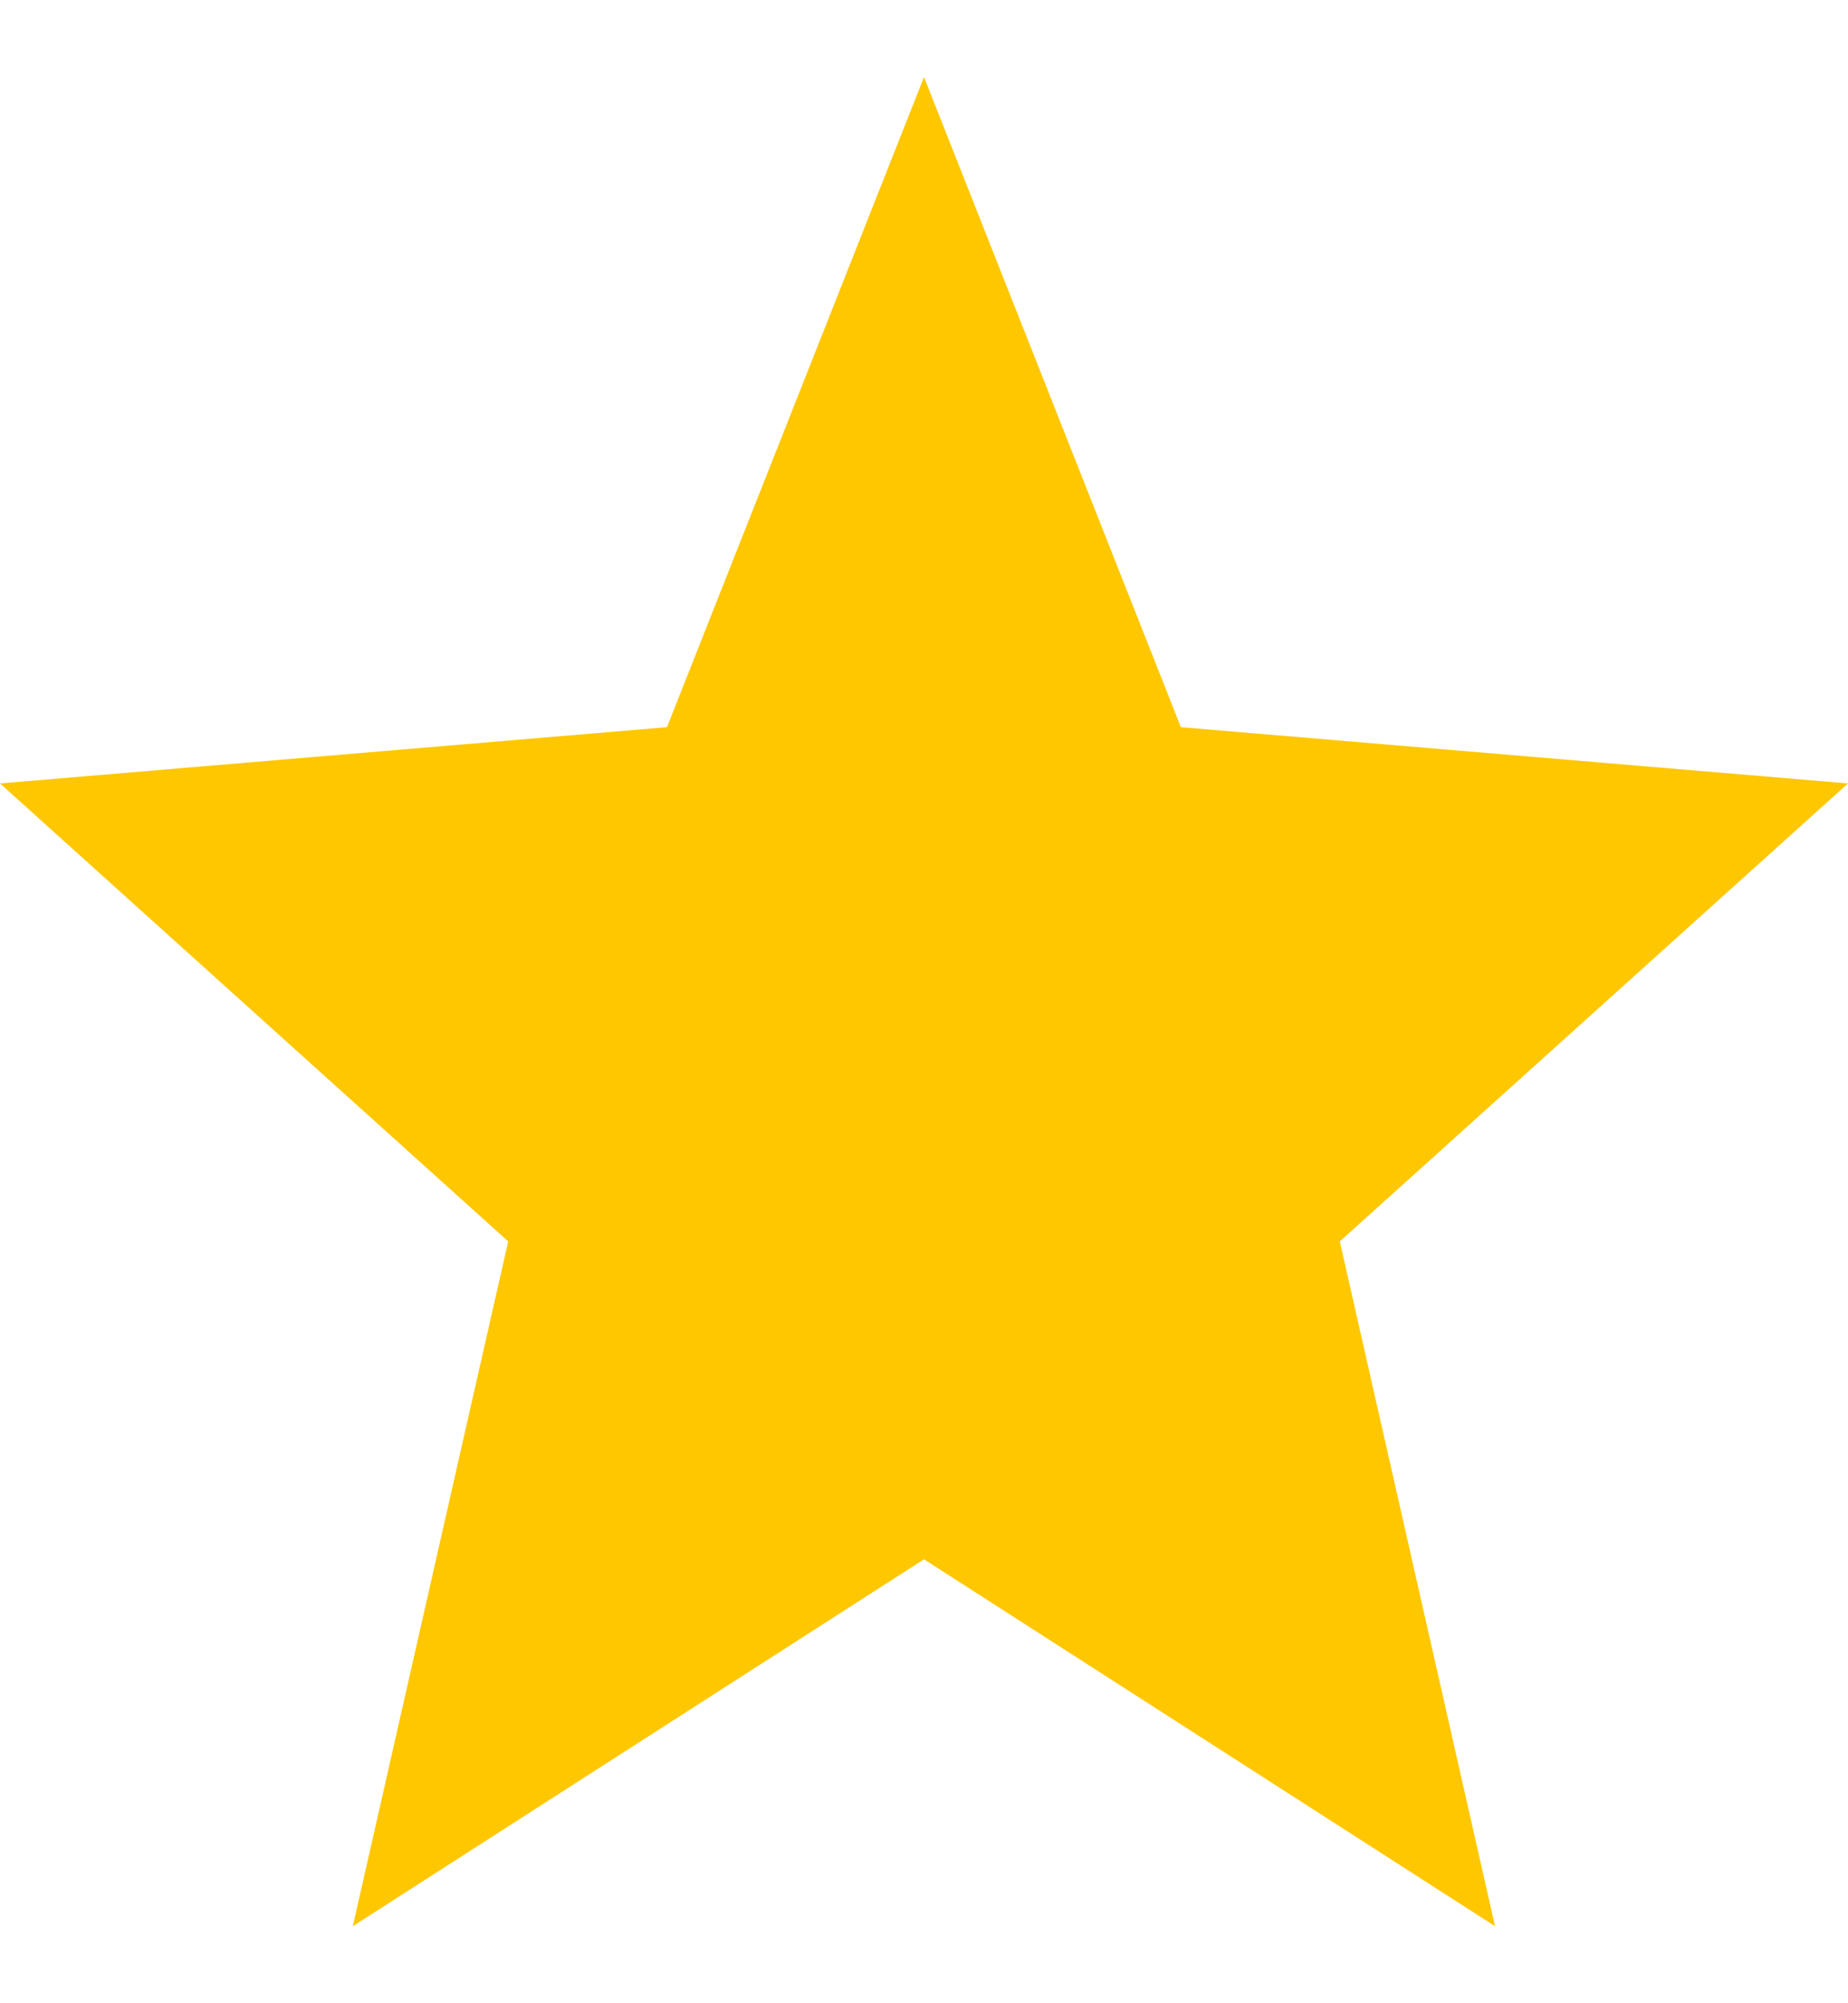 <svg width="12" height="13" viewBox="0 0 12 13" fill="none" xmlns="http://www.w3.org/2000/svg">
<path d="M6 10.119L2.291 12.5L3.3 8.056L0 5.084L4.331 4.719L6 0.5L7.668 4.719L12 5.084L8.7 8.056L9.708 12.5L6 10.119Z" fill="#FFC700"/>
</svg>
